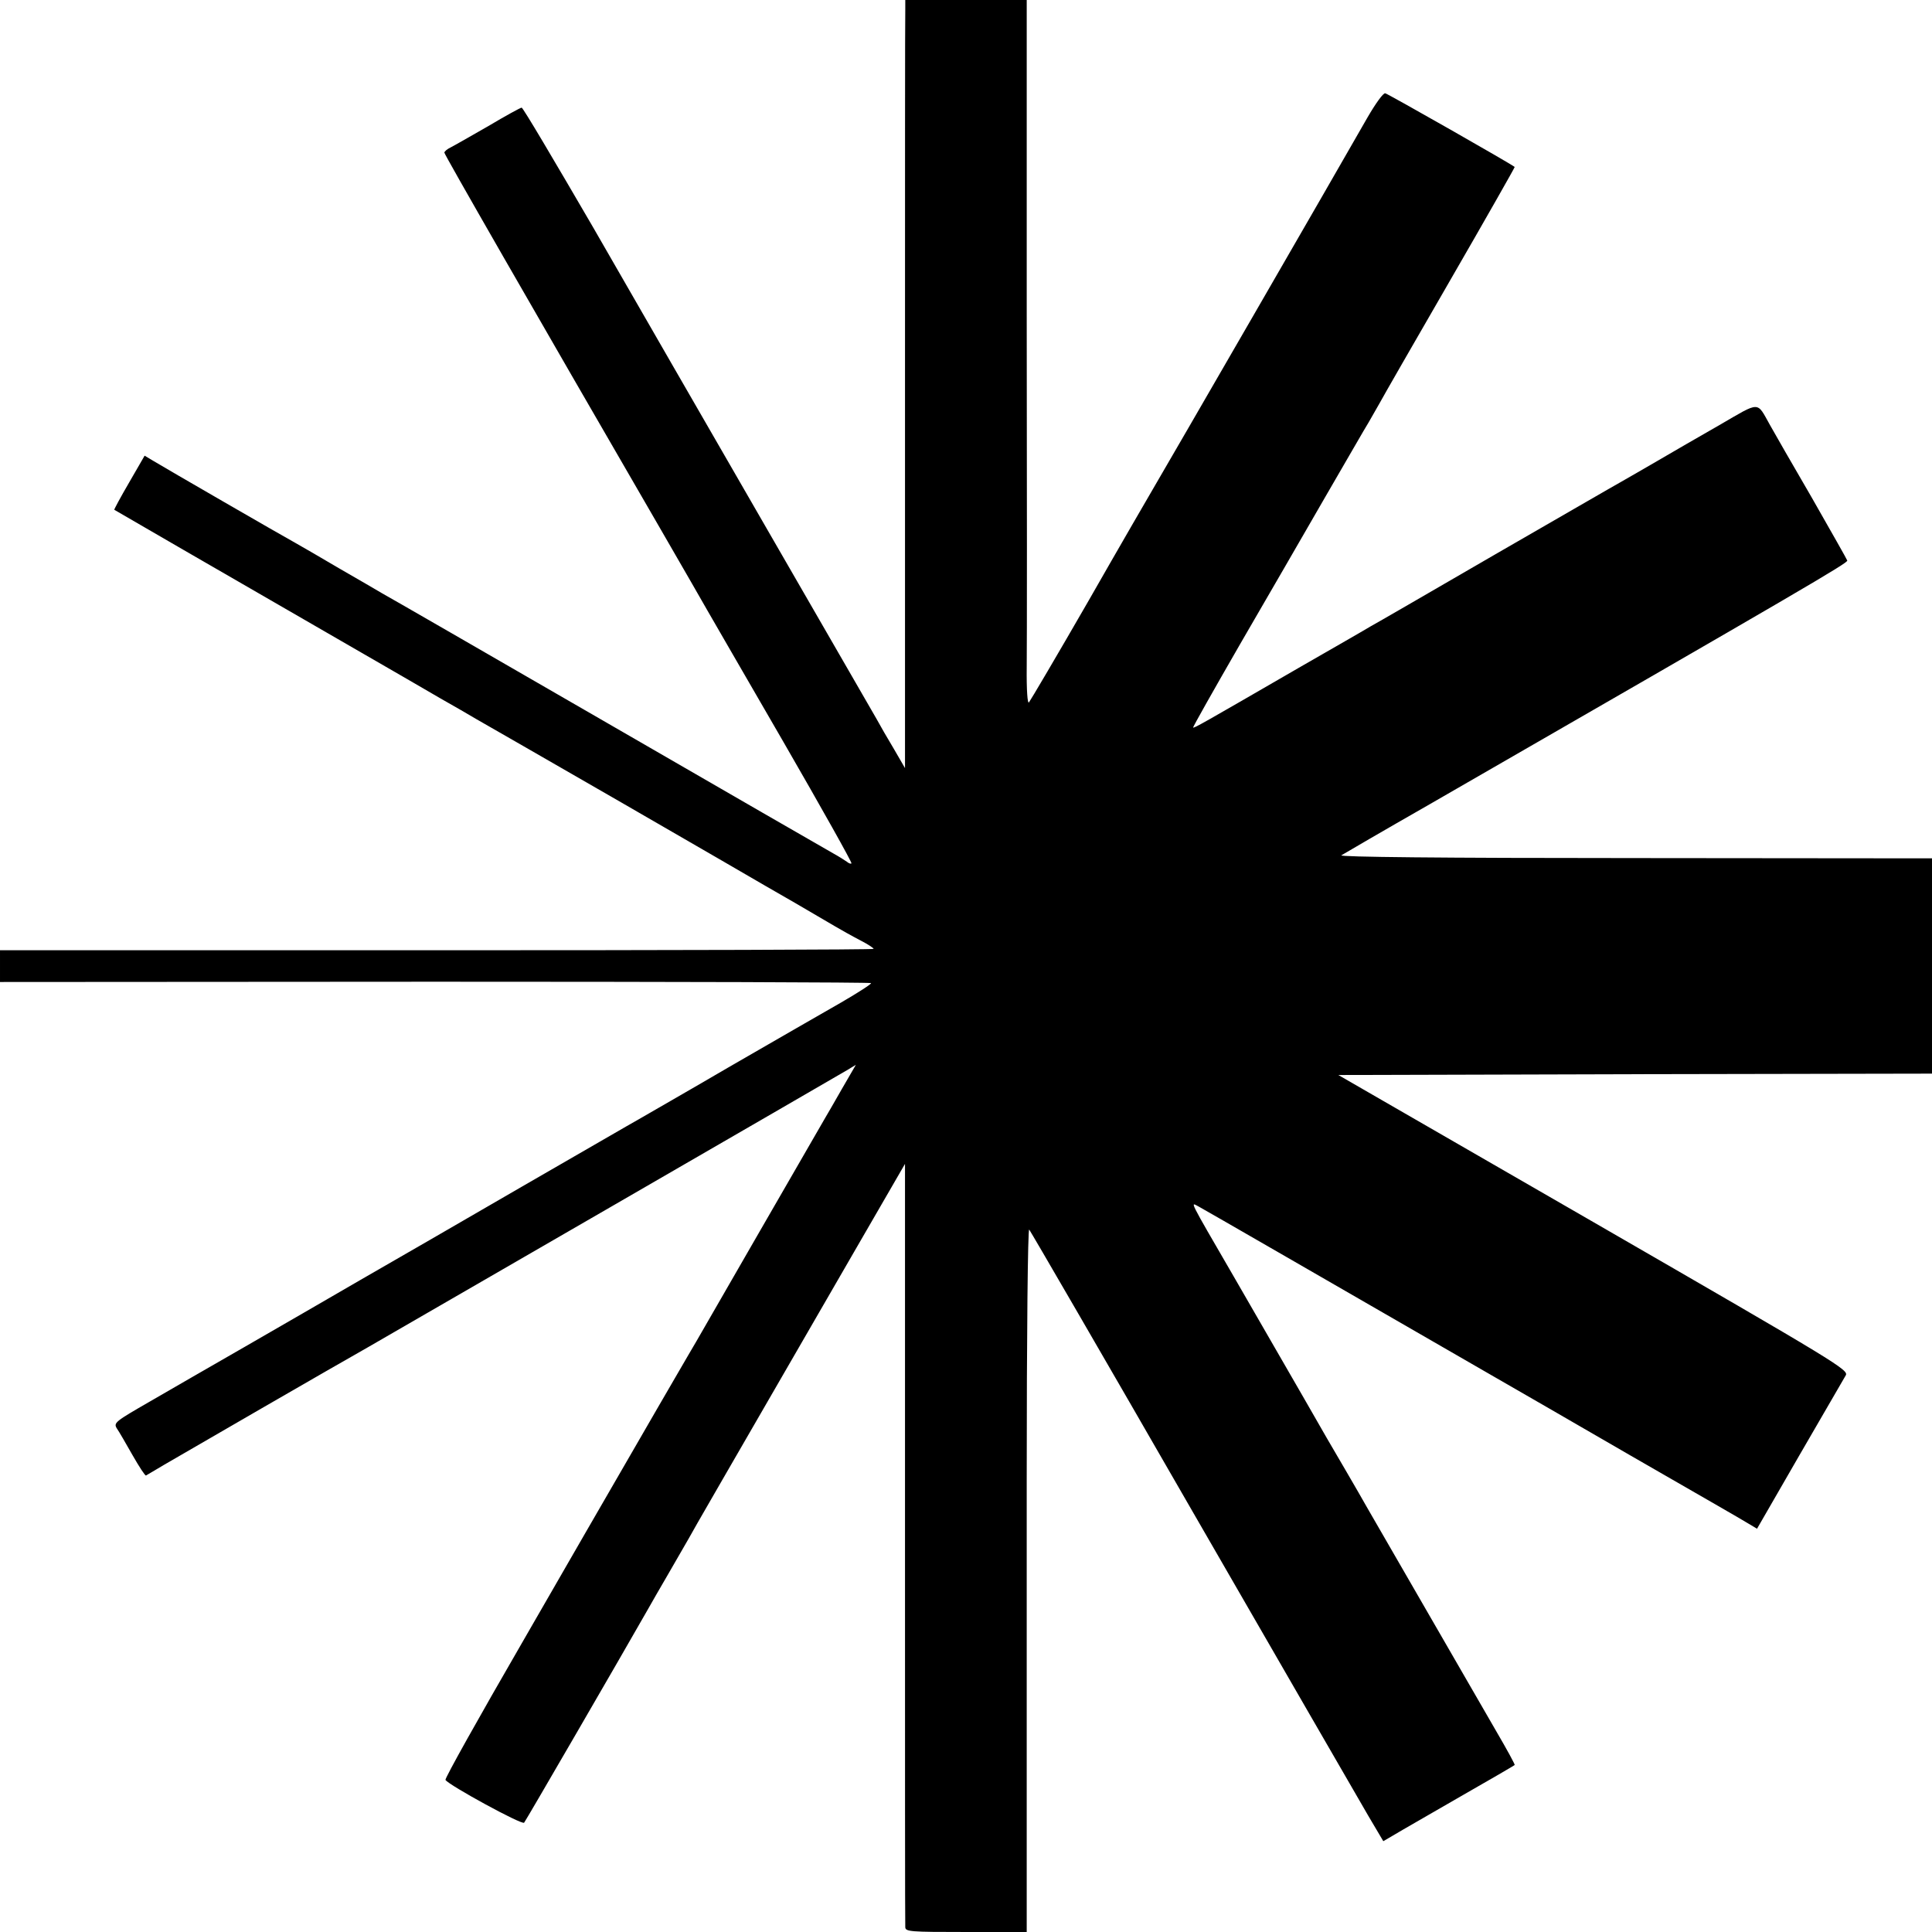 <?xml version="1.0" standalone="no"?>
<!DOCTYPE svg PUBLIC "-//W3C//DTD SVG 20010904//EN"
 "http://www.w3.org/TR/2001/REC-SVG-20010904/DTD/svg10.dtd">
<svg version="1.0" xmlns="http://www.w3.org/2000/svg"
 width="700pt" height="700pt" viewBox="0 0 700 700"
 preserveAspectRatio="xMidYMid meet">
<g transform="translate(0,700) scale(0.1,-0.1)"
fill="#000000" stroke="none">
<path d="M3280 6963 c-1 -21 -1 -647 -1 -1392 l0 -1354 -40 69 c-23 38 -51 87
-63 109 -13 22 -193 335 -401 695 -208 360 -490 850 -627 1088 -138 237 -253
432 -258 432 -4 0 -59 -30 -121 -67 -63 -36 -124 -71 -136 -77 -13 -6 -23 -15
-23 -19 0 -7 310 -547 785 -1367 78 -135 153 -265 167 -290 14 -25 139 -240
277 -479 138 -239 249 -437 246 -439 -2 -3 -10 0 -17 6 -7 5 -29 19 -49 30
-20 11 -389 224 -820 473 -431 249 -797 460 -814 469 -16 10 -86 50 -155 90
-68 40 -140 82 -160 93 -44 24 -475 273 -516 298 l-30 18 -56 -97 c-31 -53
-55 -98 -54 -99 1 -1 364 -211 896 -518 107 -62 236 -136 285 -165 50 -28 108
-62 130 -75 22 -12 259 -149 527 -303 268 -155 502 -290 520 -301 32 -18 172
-99 253 -147 22 -13 63 -36 92 -51 29 -15 50 -29 48 -31 -2 -3 -716 -5 -1585
-5 l-1580 0 0 -57 0 -58 1575 1 c867 0 1578 -2 1581 -5 2 -3 -46 -34 -108 -70
-62 -35 -243 -140 -403 -232 -159 -93 -308 -178 -330 -191 -22 -12 -213 -123
-425 -245 -212 -123 -475 -275 -585 -338 -110 -64 -297 -172 -415 -240 -118
-68 -275 -158 -347 -200 -125 -72 -132 -77 -120 -97 8 -11 33 -55 57 -97 24
-42 46 -76 49 -74 3 2 33 19 66 39 51 30 639 370 737 425 99 57 1708 987 1736
1004 l33 20 -51 -88 c-28 -49 -55 -96 -60 -104 -38 -66 -452 -783 -467 -810
-11 -19 -43 -73 -70 -120 -27 -47 -102 -175 -165 -285 -64 -110 -242 -419
-397 -688 -155 -268 -280 -491 -277 -496 12 -19 277 -164 285 -155 6 7 354
607 449 774 11 19 43 76 72 125 29 50 62 108 75 130 20 37 110 192 611 1059
l173 299 0 -1374 c0 -756 0 -1382 1 -1391 0 -17 17 -18 220 -18 l220 0 0 363
c0 199 0 774 0 1277 0 532 4 910 9 905 5 -6 271 -464 591 -1020 321 -556 607
-1052 637 -1103 l55 -93 41 24 c23 14 130 75 237 137 107 61 196 113 198 115
2 1 -28 56 -66 121 -95 164 -445 771 -470 814 -11 19 -43 76 -72 125 -29 50
-62 106 -73 125 -19 34 -85 148 -337 585 -167 288 -157 269 -128 254 19 -10
478 -275 1078 -621 52 -30 273 -157 490 -283 217 -125 409 -235 426 -246 l30
-18 154 267 c85 147 160 276 167 288 13 20 -20 40 -912 555 l-926 534 1075 3
1076 2 0 390 0 390 -1077 1 c-707 0 -1073 4 -1063 10 8 5 152 89 320 185 1363
785 1515 874 1513 883 -1 4 -59 106 -128 227 -70 120 -138 239 -152 264 -49
87 -33 87 -183 0 -74 -42 -175 -101 -225 -130 -49 -29 -108 -62 -130 -75 -22
-12 -229 -132 -460 -265 -231 -134 -433 -251 -450 -260 -16 -10 -133 -77 -260
-150 -349 -202 -379 -219 -382 -216 -2 1 75 137 170 302 95 164 235 405 309
534 75 129 145 251 157 270 11 19 29 51 40 70 10 19 125 219 255 444 130 225
235 410 234 411 -9 9 -459 265 -469 267 -7 2 -35 -37 -64 -87 -126 -221 -730
-1266 -765 -1325 -21 -36 -132 -227 -245 -425 -114 -198 -212 -364 -217 -370
-5 -6 -9 43 -8 130 1 77 1 652 0 1278 l0 1137 -220 0 -220 0 0 -37z"/>
</g>
</svg>
